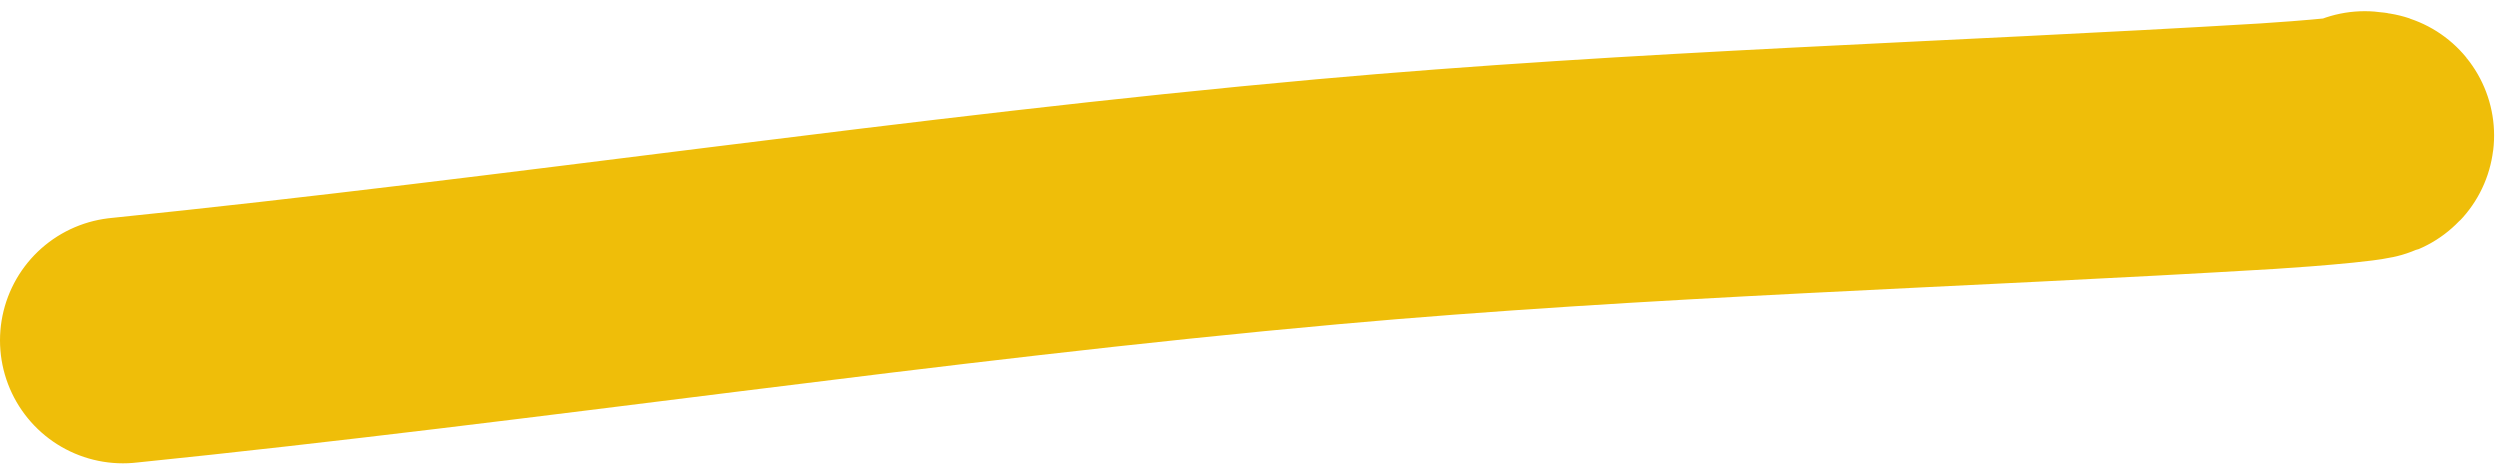 <svg width="122" height="23" viewBox="0 0 122 23" fill="none" xmlns="http://www.w3.org/2000/svg">
<path d="M6 16.61C25.585 14.614 45.181 11.608 64.773 9.846C80.095 8.469 95.369 8.054 110.677 7.132C112.25 7.037 116.961 6.669 115.399 6.546" stroke="#EFBE09" stroke-width="12" stroke-linecap="round"/>
</svg>
